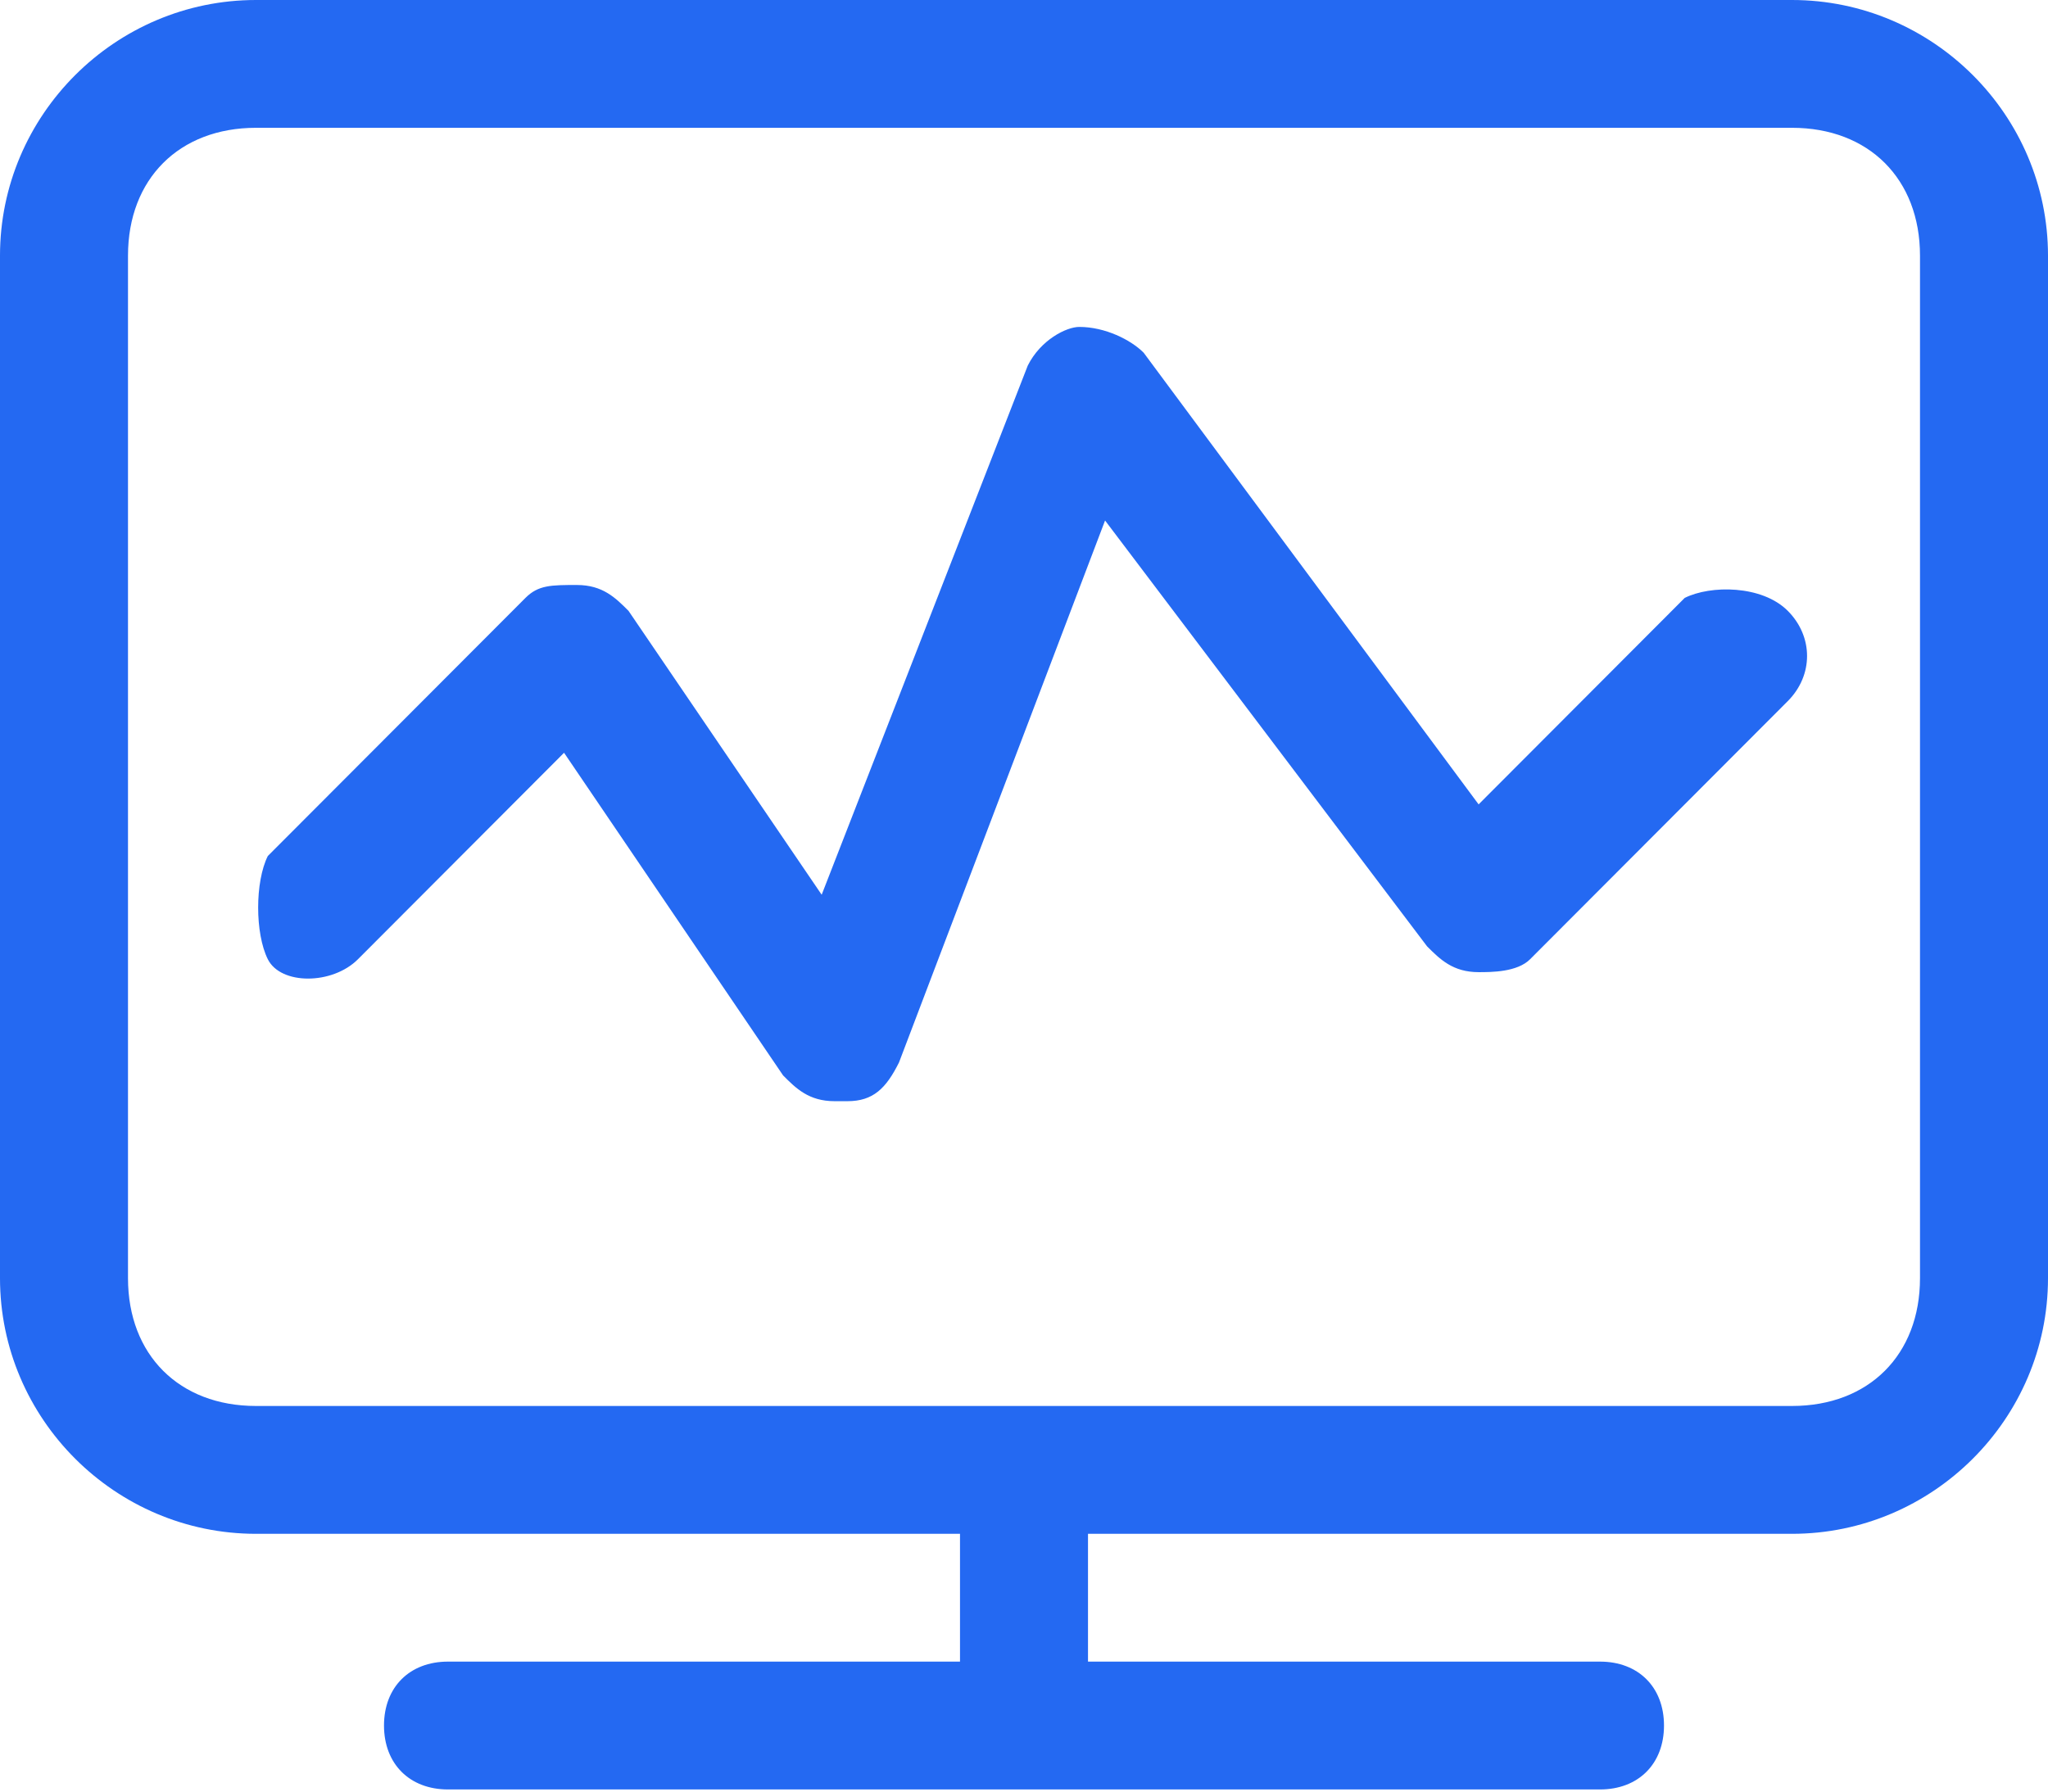 <?xml version="1.0" encoding="UTF-8"?>
<svg width="48px" height="42px" viewBox="0 0 48 42" version="1.1" xmlns="http://www.w3.org/2000/svg" xmlns:xlink="http://www.w3.org/1999/xlink">
    <title>编组</title>
    <g id="页面-1" stroke="none" stroke-width="1" fill="none" fill-rule="evenodd">
        <g id="首页" transform="translate(-795, -2277)" fill="#2469F2" fill-rule="nonzero">
            <g id="编组" transform="translate(795, 2277)">
                <path d="M42,0 L6,0 C2.7,0 0,2.697 0,5.993 L0,29.964 C0,33.26 2.7,35.957 6,35.957 L22.5,35.957 L22.5,38.953 L10.5,38.953 C9.6,38.953 9,39.552 9,40.451 C9,41.35 9.6,41.95 10.5,41.95 L37.5,41.95 C38.4,41.95 39,41.35 39,40.451 C39,39.552 38.4,38.953 37.5,38.953 L25.5,38.953 L25.5,35.957 L42,35.957 C45.3,35.957 48,33.26 48,29.964 L48,5.993 C48,2.697 45.3,0 42,0 Z M45,29.964 C45,31.762 43.8,32.96 42,32.96 L6,32.96 C4.2,32.96 3,31.762 3,29.964 L3,5.993 C3,4.195 4.2,2.996 6,2.996 L42,2.996 C43.8,2.996 45,4.195 45,5.993 L45,29.964 Z" id="形状"></path>
                <path d="M39.485,14.017 L34.655,18.857 L26.805,8.269 C26.504,7.966 25.9,7.664 25.296,7.664 C24.994,7.664 24.39,7.966 24.088,8.571 L19.258,20.975 L14.73,14.319 C14.428,14.017 14.126,13.714 13.522,13.714 C12.918,13.714 12.617,13.714 12.315,14.017 L6.277,20.067 C5.975,20.672 5.975,21.882 6.277,22.487 C6.579,23.092 7.786,23.092 8.39,22.487 L13.22,17.647 L18.353,25.21 C18.654,25.513 18.956,25.815 19.56,25.815 L19.862,25.815 C20.466,25.815 20.768,25.513 21.07,24.908 L25.9,12.202 L33.447,22.185 C33.749,22.487 34.051,22.79 34.655,22.79 C34.957,22.79 35.56,22.79 35.862,22.487 L41.9,16.437 C42.504,15.832 42.504,14.924 41.9,14.319 C41.296,13.714 40.089,13.714 39.485,14.017 L39.485,14.017 Z" id="路径"></path>
            </g>
        </g>
    </g>
</svg>